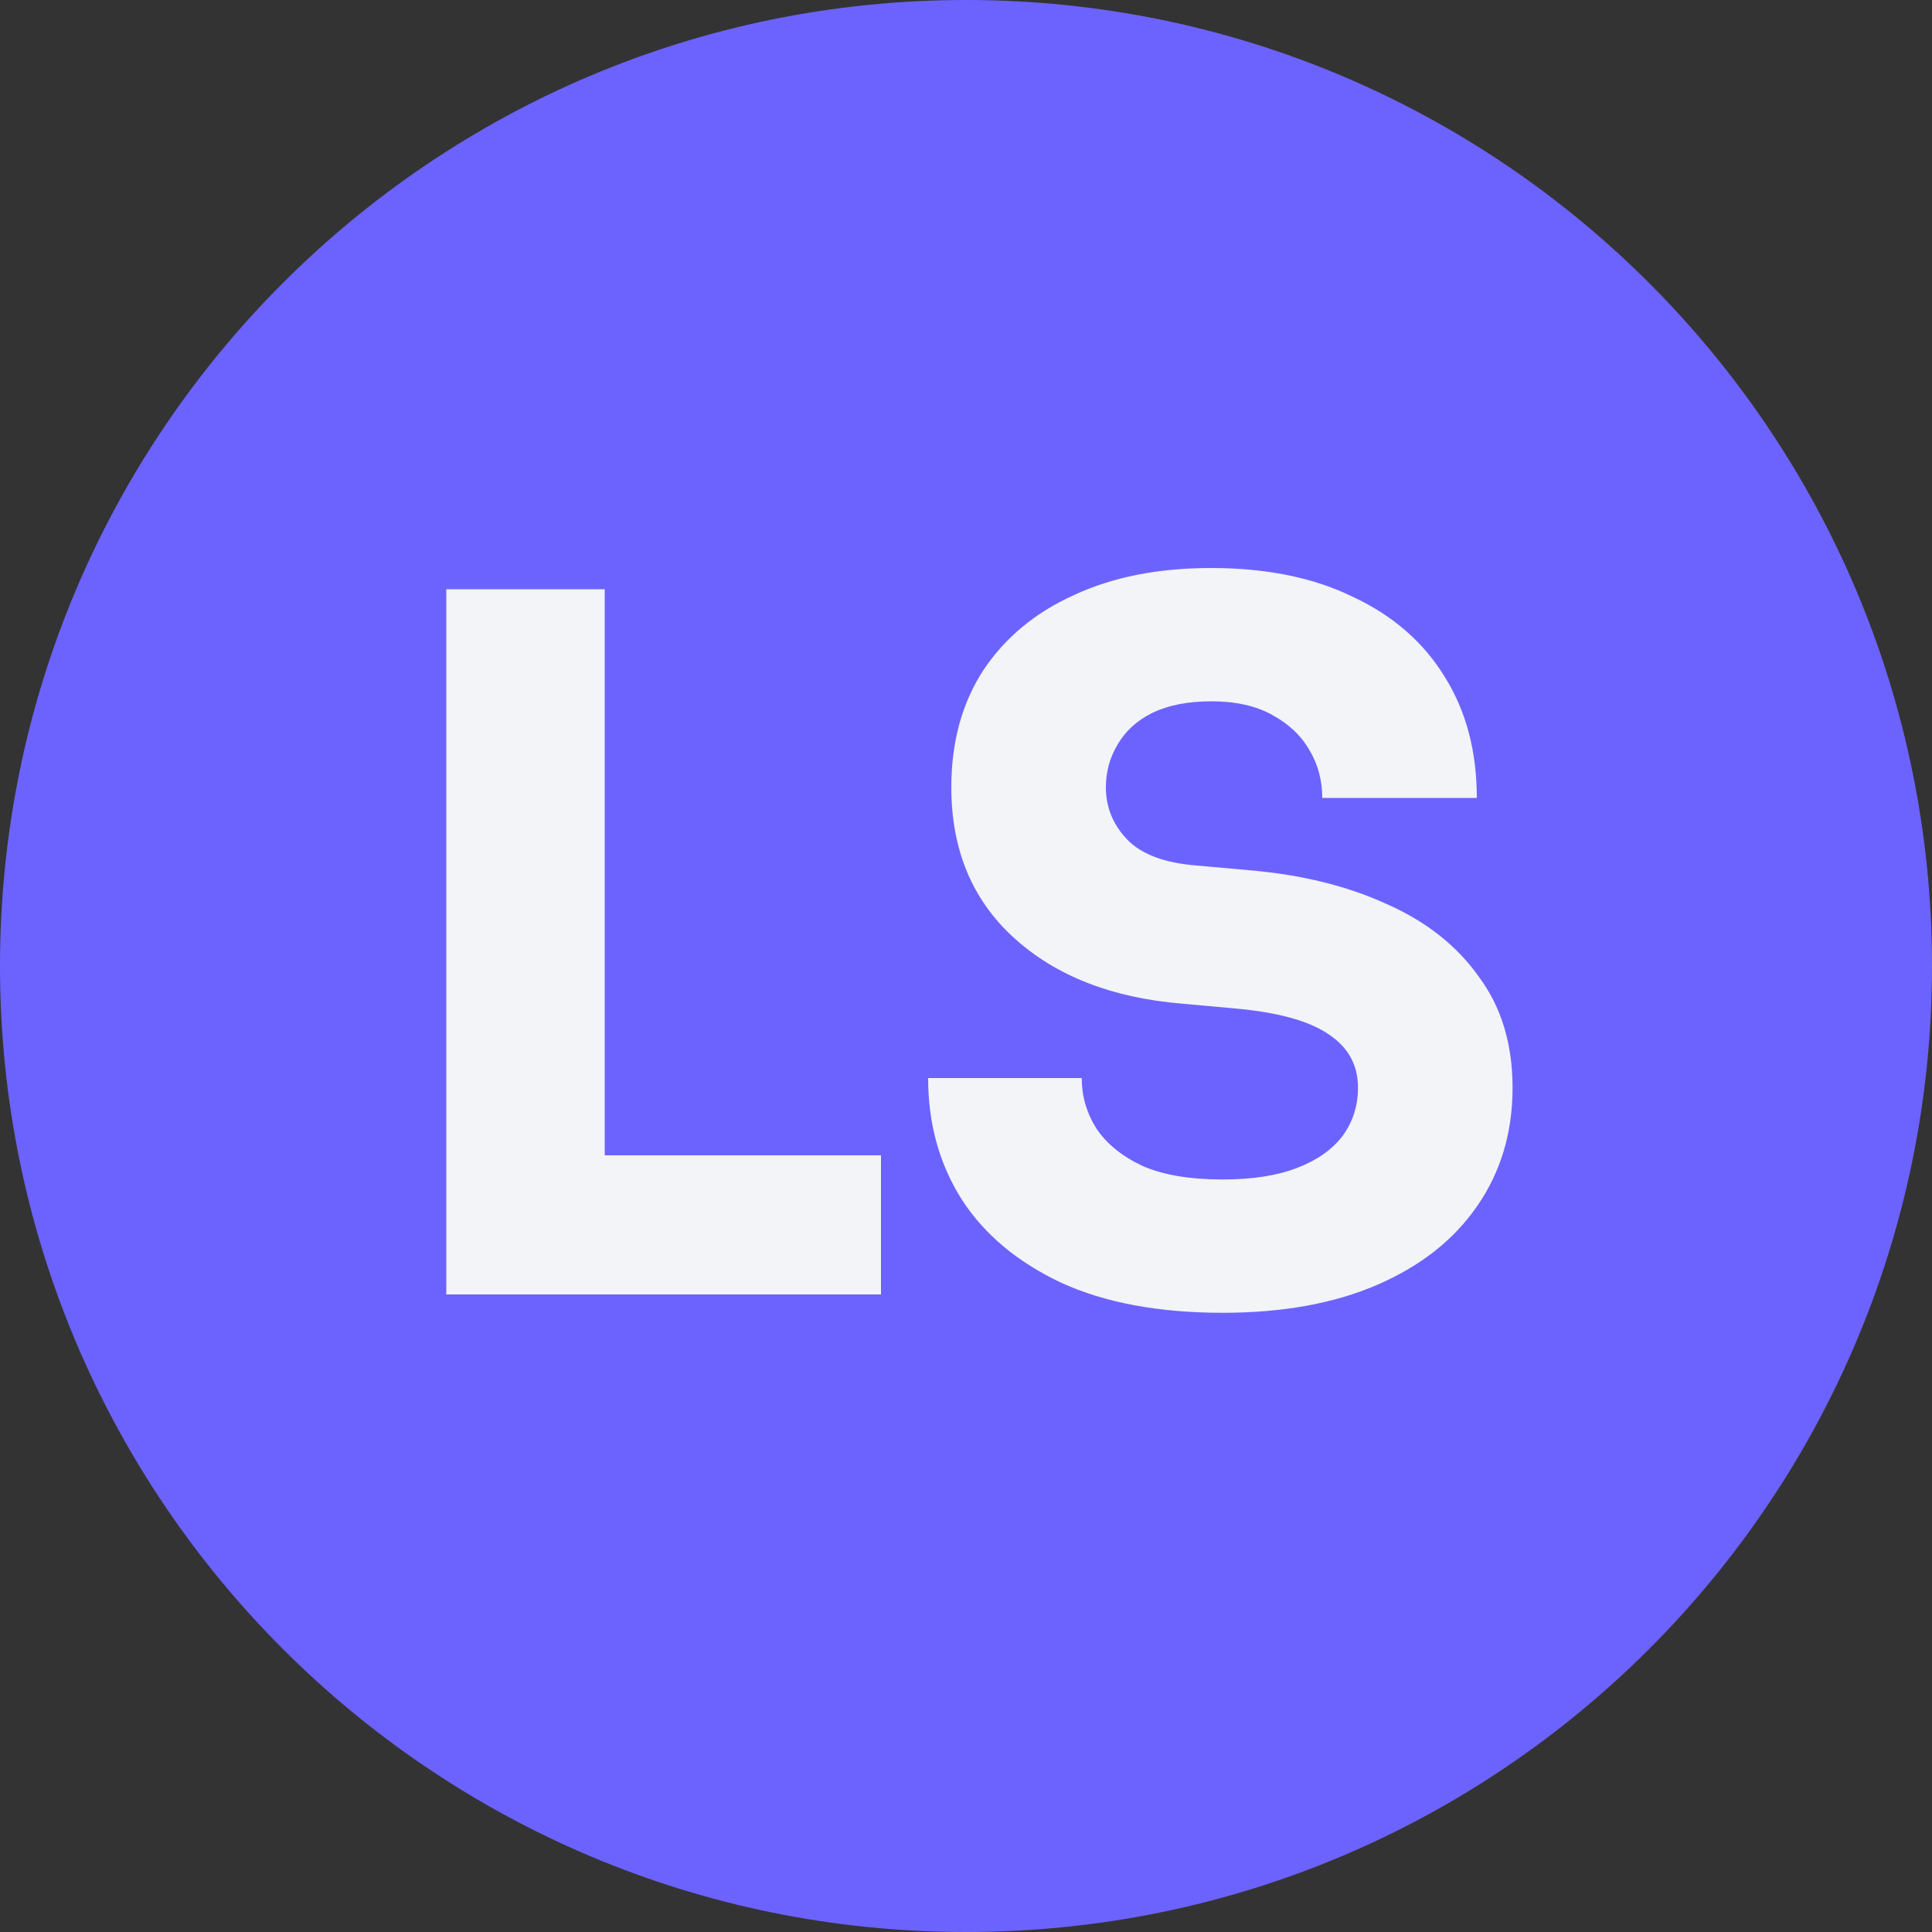 <?xml version="1.0" encoding="UTF-8"?>
<svg xmlns="http://www.w3.org/2000/svg" width="100" height="100" viewBox="0 0 100 100" fill="none">
  <rect x="0" y="0" width="100" height="100" fill="#333333" stroke="none"/>
  <path d="M100 50C100 77.614 77.614 100 50 100C22.386 100 0 77.614 0 50C0 22.386 22.386 0 50 0C77.614 0 100 22.386 100 50Z" fill="#6C63FF"></path>
  <path d="M23.1 67V30.5H31.3V67H23.1ZM30.3 67V59.8H45.6V67H30.3Z" fill="#F2F4F8"></path>
  <path d="M63.29 67.95C59.99 67.95 57.207 67.433 54.94 66.4C52.674 65.333 50.957 63.9 49.79 62.1C48.624 60.267 48.04 58.167 48.04 55.8H55.99C55.99 56.733 56.24 57.6 56.74 58.4C57.274 59.2 58.074 59.85 59.14 60.35C60.207 60.817 61.59 61.05 63.29 61.05C64.824 61.05 66.107 60.85 67.14 60.45C68.174 60.05 68.957 59.5 69.49 58.8C70.024 58.067 70.29 57.233 70.29 56.3C70.29 55.133 69.79 54.217 68.79 53.55C67.79 52.85 66.174 52.4 63.94 52.2L61.19 51.95C57.557 51.65 54.657 50.517 52.49 48.55C50.324 46.583 49.24 43.983 49.24 40.75C49.24 38.417 49.79 36.4 50.89 34.7C52.024 33 53.59 31.7 55.59 30.8C57.59 29.867 59.957 29.4 62.69 29.4C65.557 29.4 68.007 29.9 70.04 30.9C72.107 31.867 73.69 33.25 74.79 35.05C75.89 36.817 76.44 38.9 76.44 41.3H68.44C68.44 40.4 68.224 39.583 67.79 38.85C67.357 38.083 66.707 37.467 65.84 37C65.007 36.533 63.957 36.3 62.69 36.3C61.49 36.3 60.474 36.5 59.64 36.9C58.84 37.3 58.24 37.85 57.84 38.55C57.44 39.217 57.24 39.95 57.24 40.75C57.24 41.783 57.607 42.683 58.34 43.45C59.074 44.217 60.274 44.667 61.94 44.8L64.74 45.05C67.407 45.283 69.757 45.867 71.79 46.8C73.824 47.7 75.407 48.95 76.54 50.55C77.707 52.117 78.29 54.033 78.29 56.3C78.29 58.633 77.674 60.683 76.44 62.45C75.24 64.183 73.524 65.533 71.29 66.5C69.057 67.467 66.39 67.95 63.29 67.95Z" fill="#F2F4F8"></path>
</svg>
